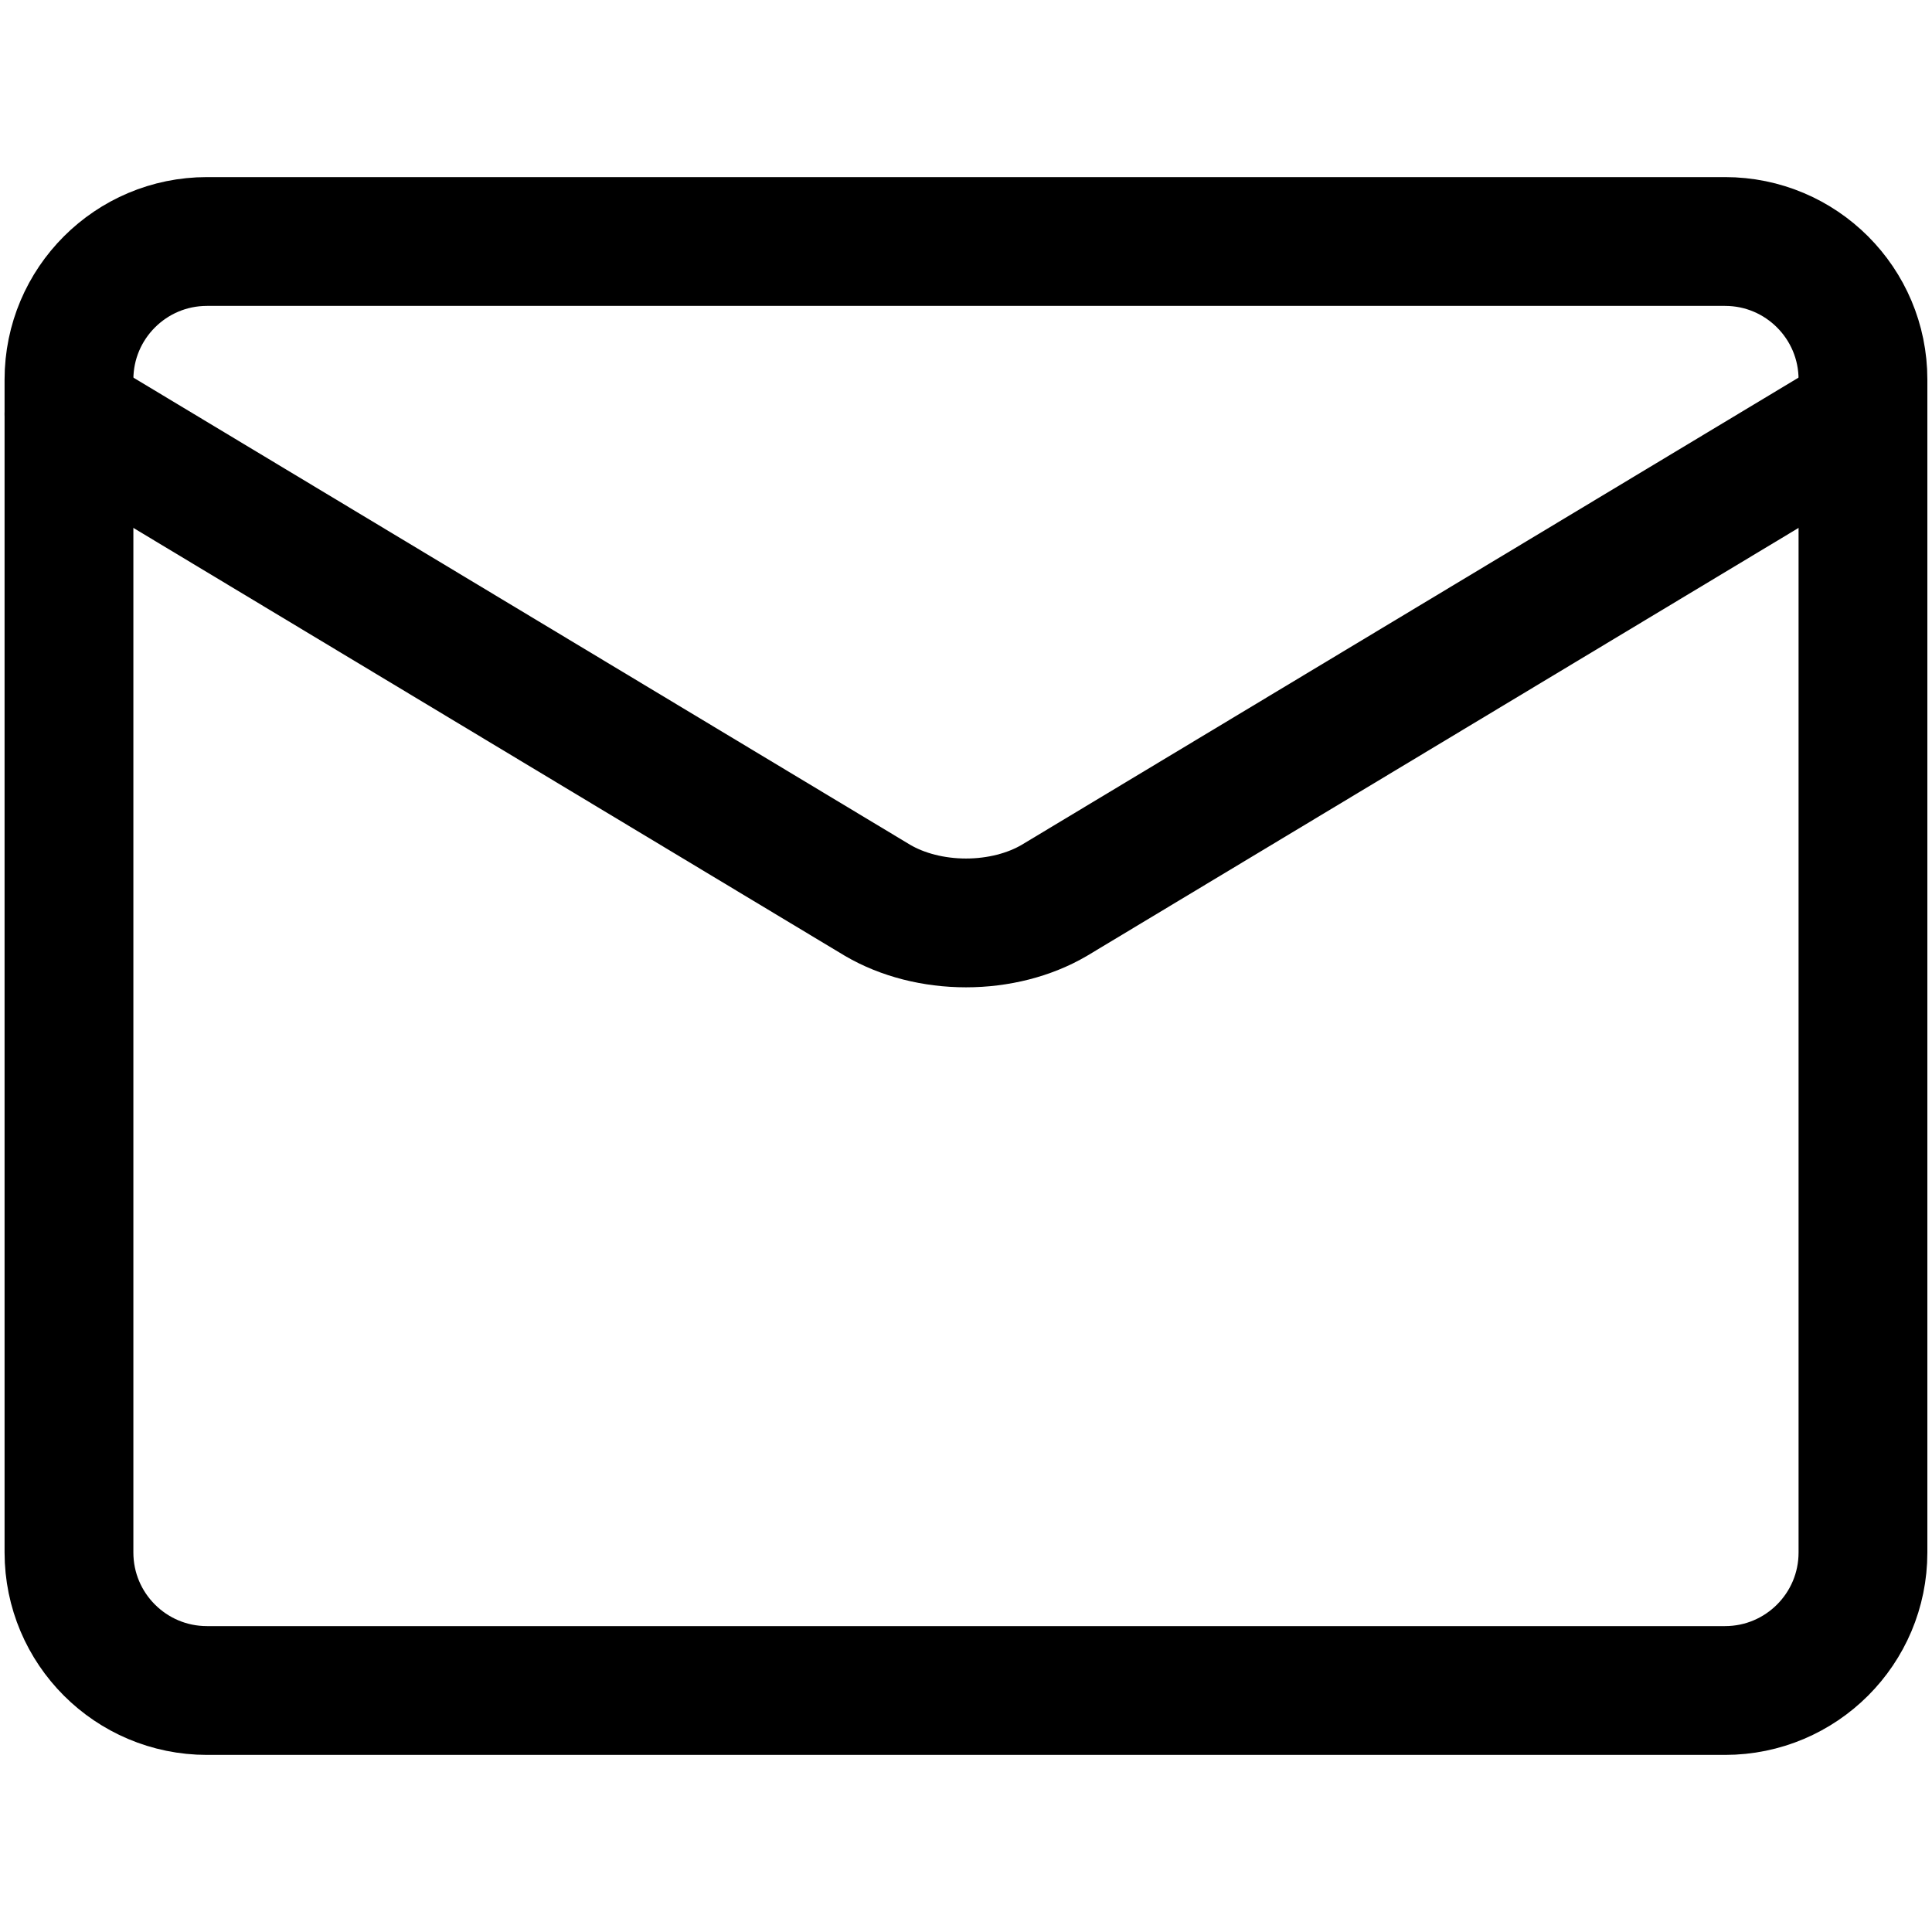 <svg width="30" height="30" viewBox="0 0 30 30" fill="none" xmlns="http://www.w3.org/2000/svg">
<path d="M26.786 3.75H3.214C2.031 3.75 1.071 4.709 1.071 5.893V24.107C1.071 25.291 2.031 26.25 3.214 26.25H26.786C27.969 26.25 28.928 25.291 28.928 24.107V5.893C28.928 4.709 27.969 3.75 26.786 3.75Z" stroke="black" stroke-width="2" stroke-linecap="round" stroke-linejoin="round"/>
<path d="M1.071 6.429L13.628 13.981C14.014 14.207 14.499 14.331 15 14.331C15.501 14.331 15.986 14.207 16.371 13.981L28.928 6.429" stroke="black" stroke-width="2" stroke-linecap="round" stroke-linejoin="round"/>
</svg>
